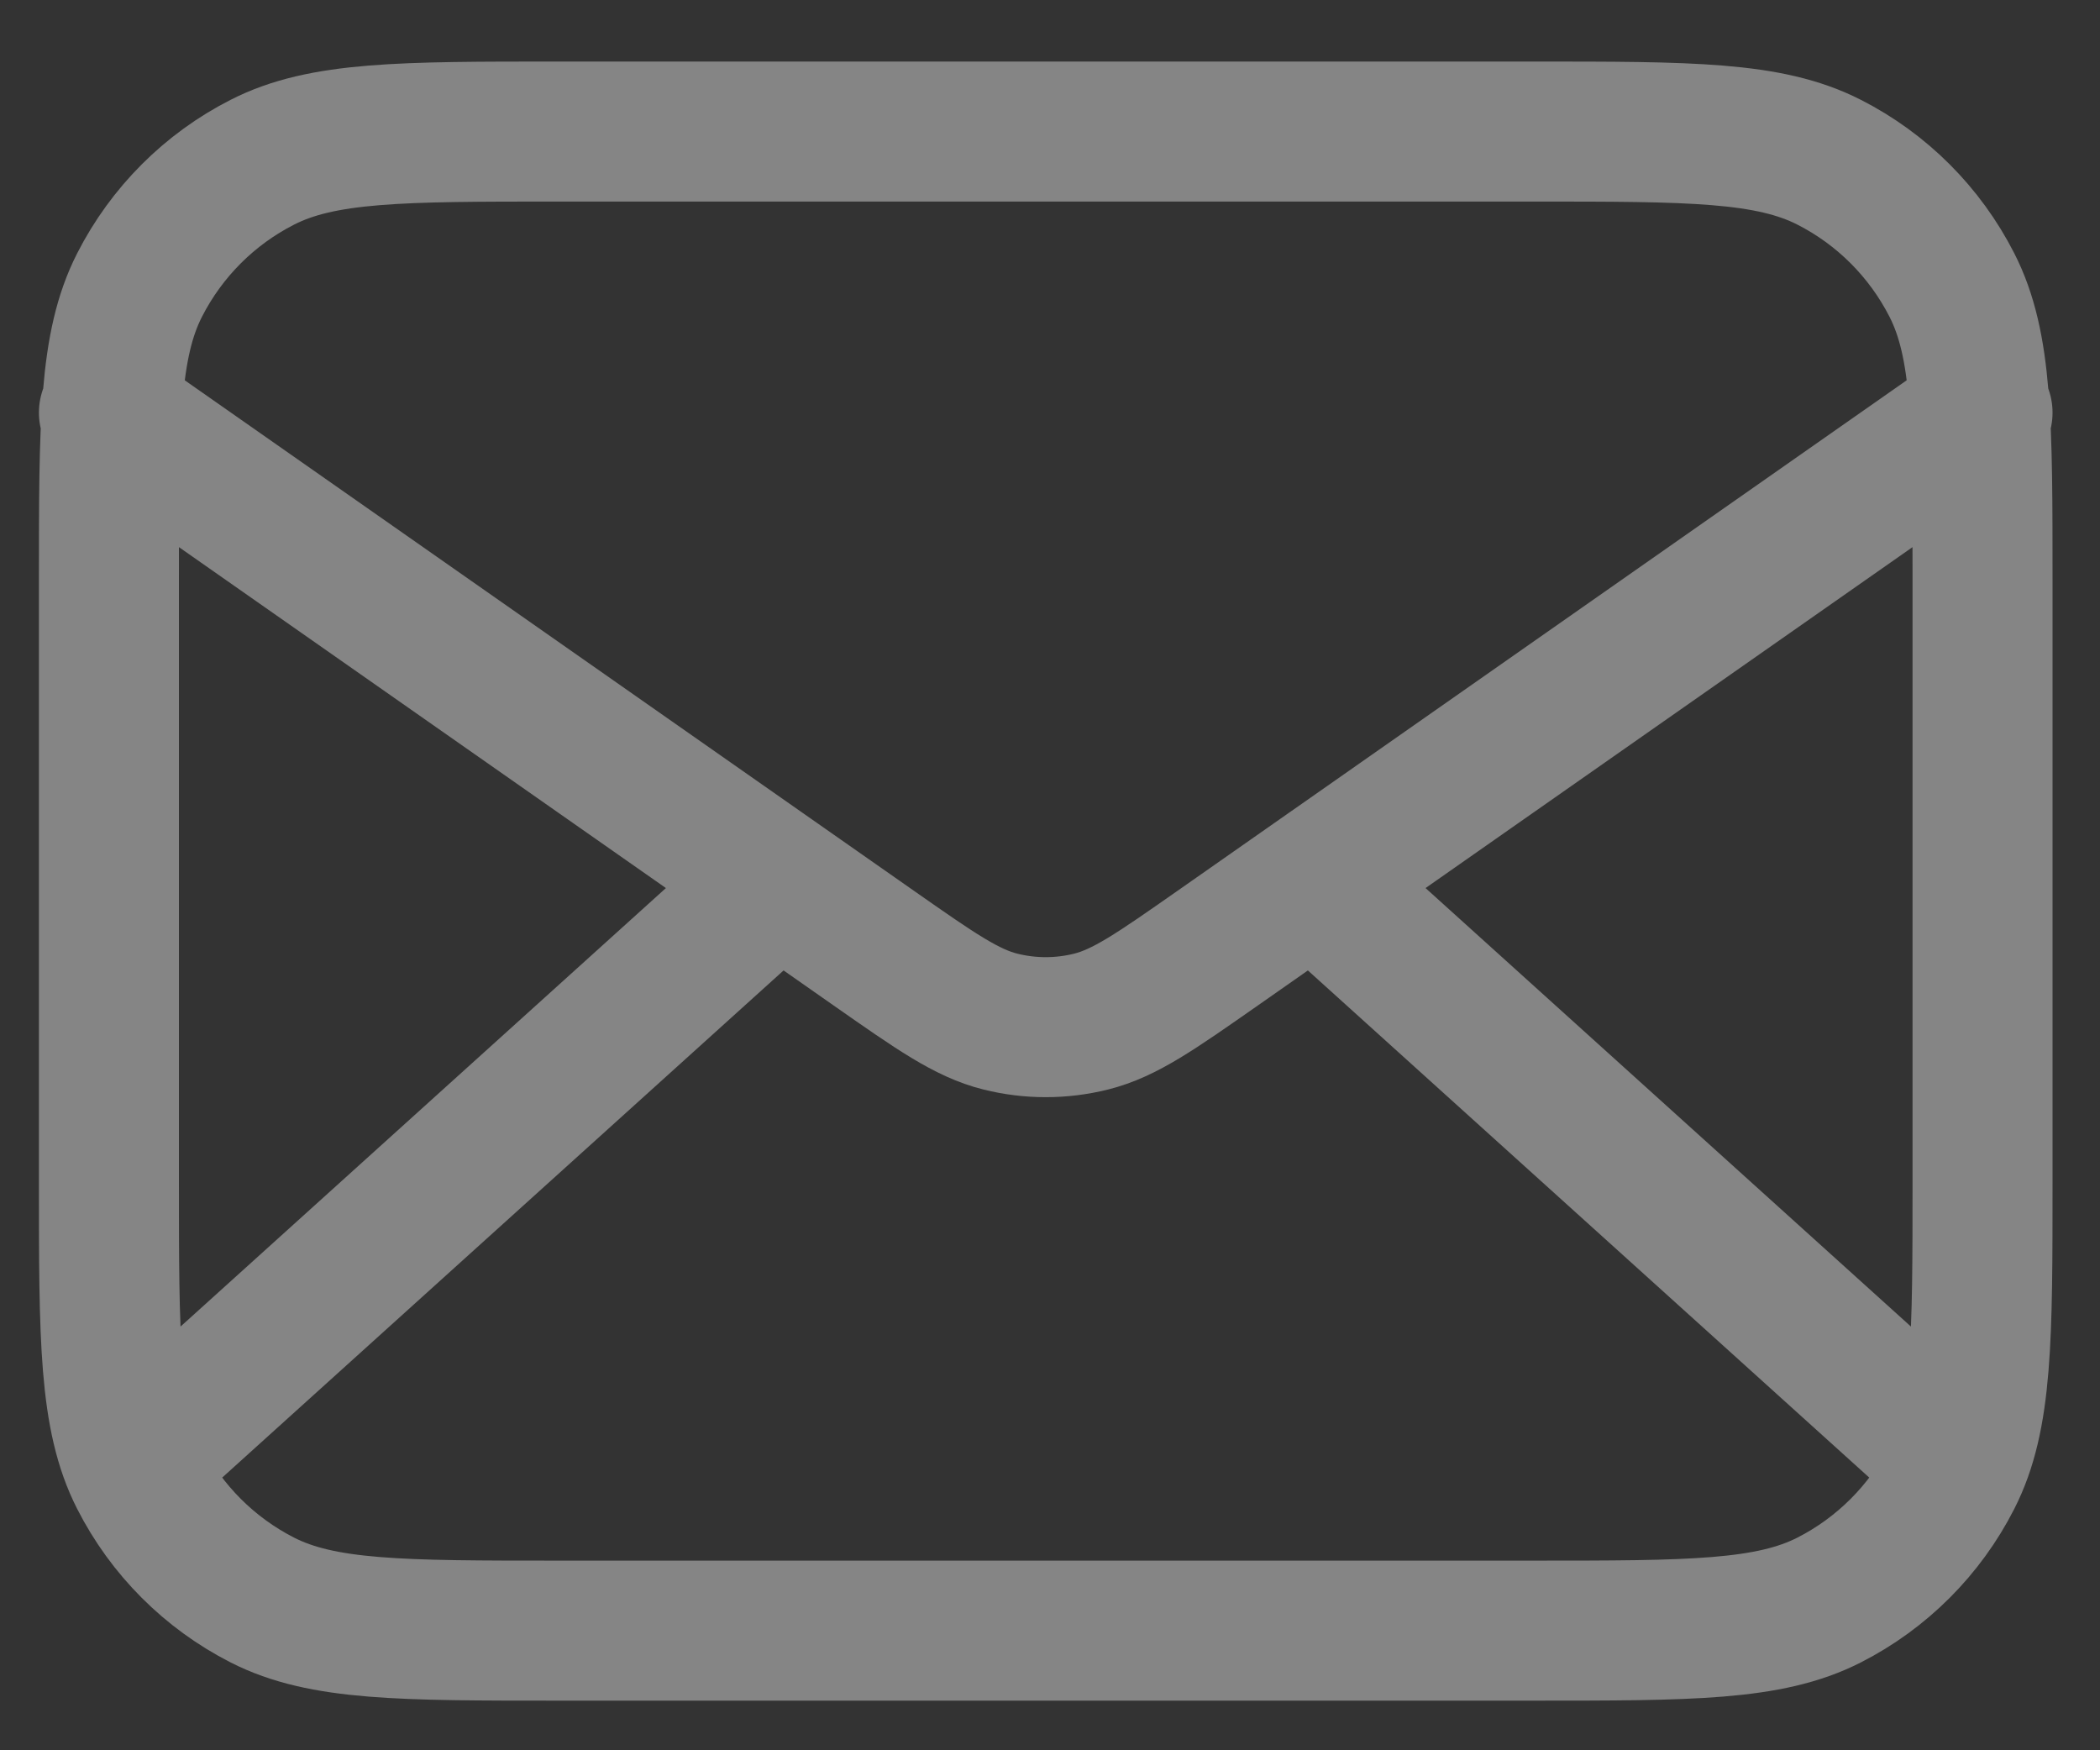 <svg width="30" height="25" viewBox="0 0 30 25" fill="none" xmlns="http://www.w3.org/2000/svg">
<rect x="0" y="0" width="30" height="25" fill="#333333" stroke="none"/>
<path d="M27.653 20.615L18.763 12.585M11.115 12.585L2.225 20.615M1.556 5.894L12.483 13.543C13.368 14.162 13.81 14.472 14.292 14.592C14.717 14.698 15.161 14.698 15.586 14.592C16.068 14.472 16.51 14.162 17.395 13.543L28.322 5.894M7.98 23.291H21.898C24.147 23.291 25.271 23.291 26.13 22.854C26.885 22.469 27.499 21.855 27.884 21.099C28.322 20.24 28.322 19.116 28.322 16.868V8.303C28.322 6.054 28.322 4.93 27.884 4.071C27.499 3.316 26.885 2.701 26.13 2.317C25.271 1.879 24.147 1.879 21.898 1.879H7.98C5.731 1.879 4.607 1.879 3.748 2.317C2.993 2.701 2.379 3.316 1.994 4.071C1.556 4.93 1.556 6.054 1.556 8.303V16.868C1.556 19.116 1.556 20.24 1.994 21.099C2.379 21.855 2.993 22.469 3.748 22.854C4.607 23.291 5.731 23.291 7.98 23.291Z" stroke="white" stroke-opacity="0.4" stroke-width="2" stroke-linecap="round" stroke-linejoin="round"/>
</svg>

